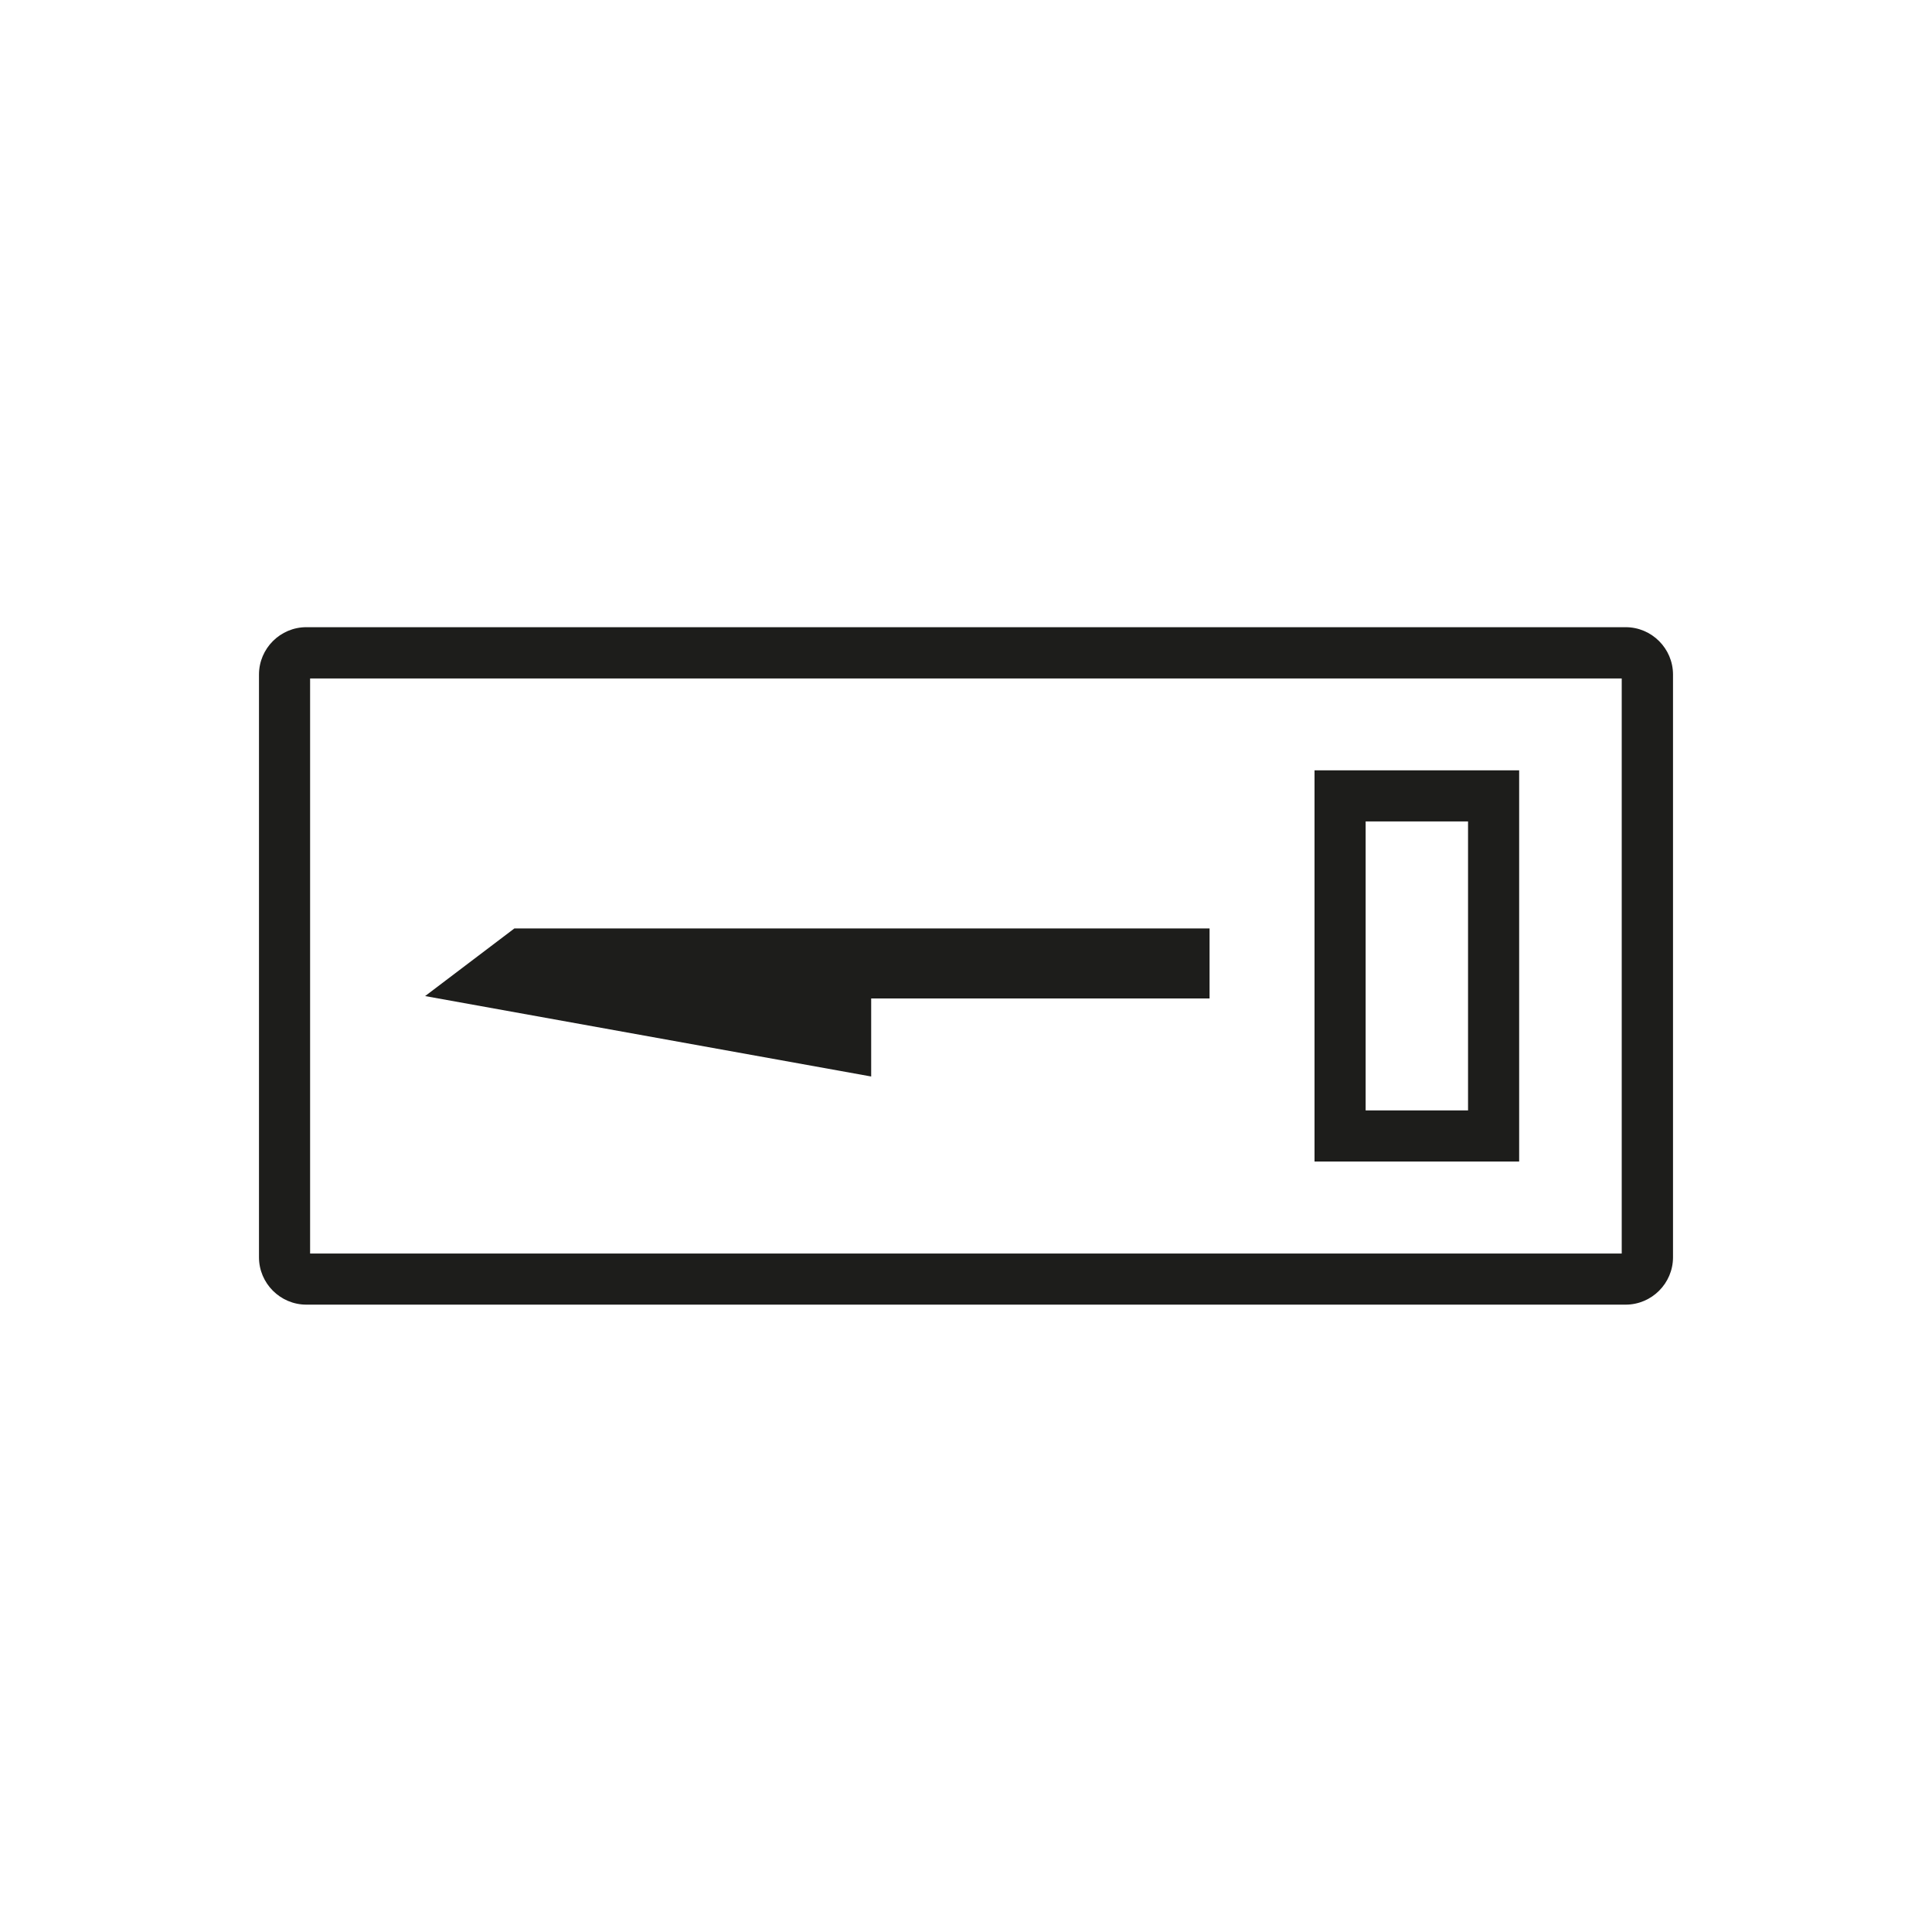 <?xml version="1.0" encoding="iso-8859-1"?>
<!-- Generator: Adobe Illustrator 26.2.1, SVG Export Plug-In . SVG Version: 6.00 Build 0)  -->
<svg version="1.1" id="Livello_1" xmlns="http://www.w3.org/2000/svg" xmlns:xlink="http://www.w3.org/1999/xlink" x="0px" y="0px"
	 viewBox="0 0 113.39 113.39" style="enable-background:new 0 0 113.39 113.39;" xml:space="preserve">
<polygon style="fill:#1D1D1B;" points="70.99,54.49 30.19,54.49 24.95,58.46 51.13,63.18 51.13,58.6 70.99,58.6 "/>
<path style="fill:#1D1D1B;" d="M95.41,76.57H17.98c-1.53,0-2.78-1.25-2.78-2.78v-34.2c0-1.53,1.25-2.78,2.78-2.78h77.43
	c1.53,0,2.78,1.25,2.78,2.78v34.2C98.19,75.32,96.94,76.57,95.41,76.57z M18.2,73.57h76.98V39.82H18.2L18.2,73.57z"/>
<path style="fill:#1D1D1B;" d="M89.16,68.17H77.15V45.21h12.01V68.17z M80.15,65.17h6.01V48.21h-6.01V65.17z"/>
</svg>
